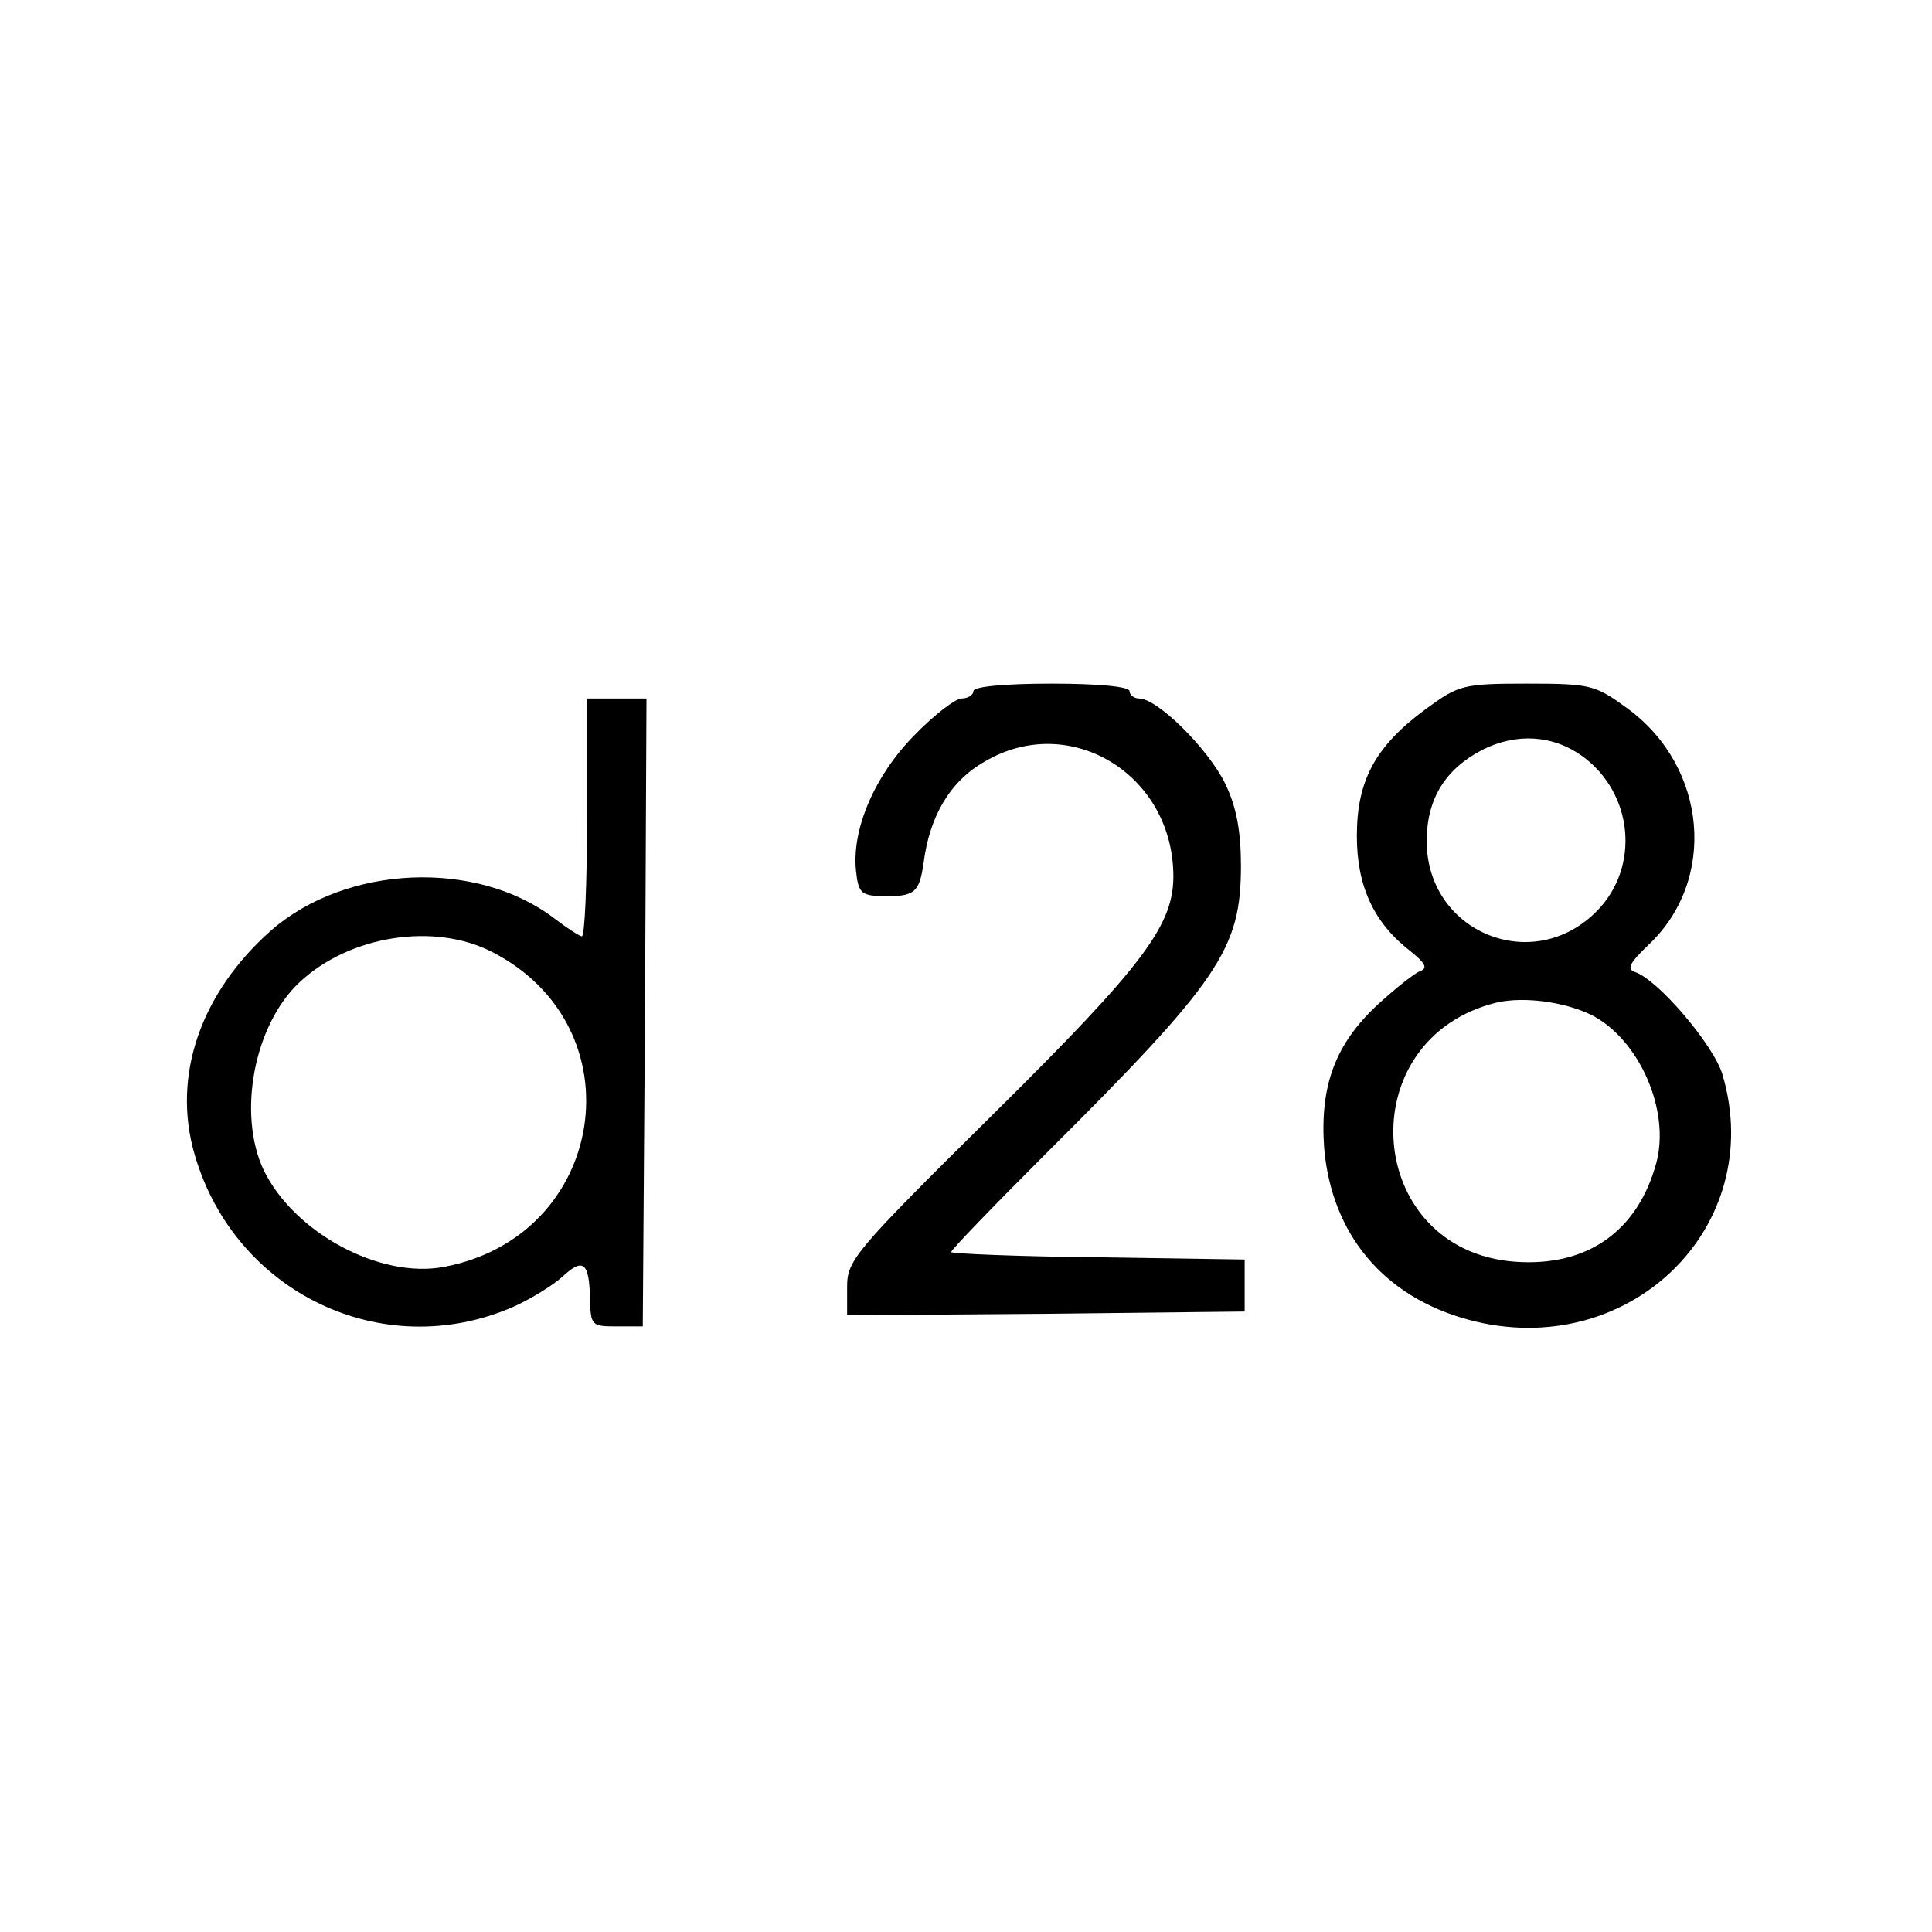 <?xml version="1.0" standalone="no"?>
<!DOCTYPE svg PUBLIC "-//W3C//DTD SVG 20010904//EN"
 "http://www.w3.org/TR/2001/REC-SVG-20010904/DTD/svg10.dtd">
<svg version="1.0" xmlns="http://www.w3.org/2000/svg"
 width="260pt" height="260pt" viewBox="0 0 260 260"
 preserveAspectRatio="xMidYMid meet">
<g transform="translate(0,260) scale(0.1,-0.1)"
fill="#000000" stroke="none">
<path d="M1310 1670 c0 -5 -7 -10 -16 -10 -8 0 -37 -22 -64 -50 -53 -54 -84
-126 -78 -182 3 -29 7 -33 33 -34 46 -1 52 4 58 45 8 63 36 110 82 136 113 67
251 -15 254 -150 2 -69 -39 -123 -242 -324 -188 -186 -197 -197 -197 -233 l0
-38 268 2 267 3 0 35 0 35 -197 3 c-109 1 -198 5 -198 7 0 3 57 62 127 132
235 234 263 276 263 388 0 46 -6 79 -21 110 -22 46 -91 115 -116 115 -7 0 -13
5 -13 10 0 6 -42 10 -105 10 -63 0 -105 -4 -105 -10z"/>
<path d="M1919 1646 c-68 -50 -93 -96 -93 -171 0 -68 23 -117 72 -155 20 -16
24 -23 13 -27 -8 -3 -34 -24 -57 -45 -57 -53 -78 -109 -72 -193 10 -116 80
-200 194 -231 215 -58 403 124 342 330 -12 40 -87 128 -118 138 -11 4 -7 12
18 36 93 87 80 239 -27 318 -44 32 -49 34 -136 34 -87 0 -92 -2 -136 -34z
m211 -64 c68 -50 77 -148 20 -207 -86 -89 -230 -30 -230 93 0 57 25 97 75 123
46 23 95 20 135 -9z m12 -348 c64 -33 106 -128 87 -199 -25 -92 -93 -140 -190
-133 -204 15 -224 301 -24 349 36 8 90 1 127 -17z"/>
<path d="M790 1500 c0 -88 -3 -160 -7 -160 -3 0 -20 11 -37 24 -105 80 -280
72 -381 -16 -95 -84 -134 -196 -103 -302 54 -186 253 -281 428 -205 25 11 55
30 67 41 28 26 36 19 37 -30 1 -36 2 -37 36 -37 l35 0 3 423 2 422 -40 0 -40
0 0 -160z m-128 -181 c198 -101 155 -383 -65 -424 -86 -16 -201 46 -242 130
-36 76 -13 196 48 253 67 63 181 81 259 41z"/>
</g>
</svg>
